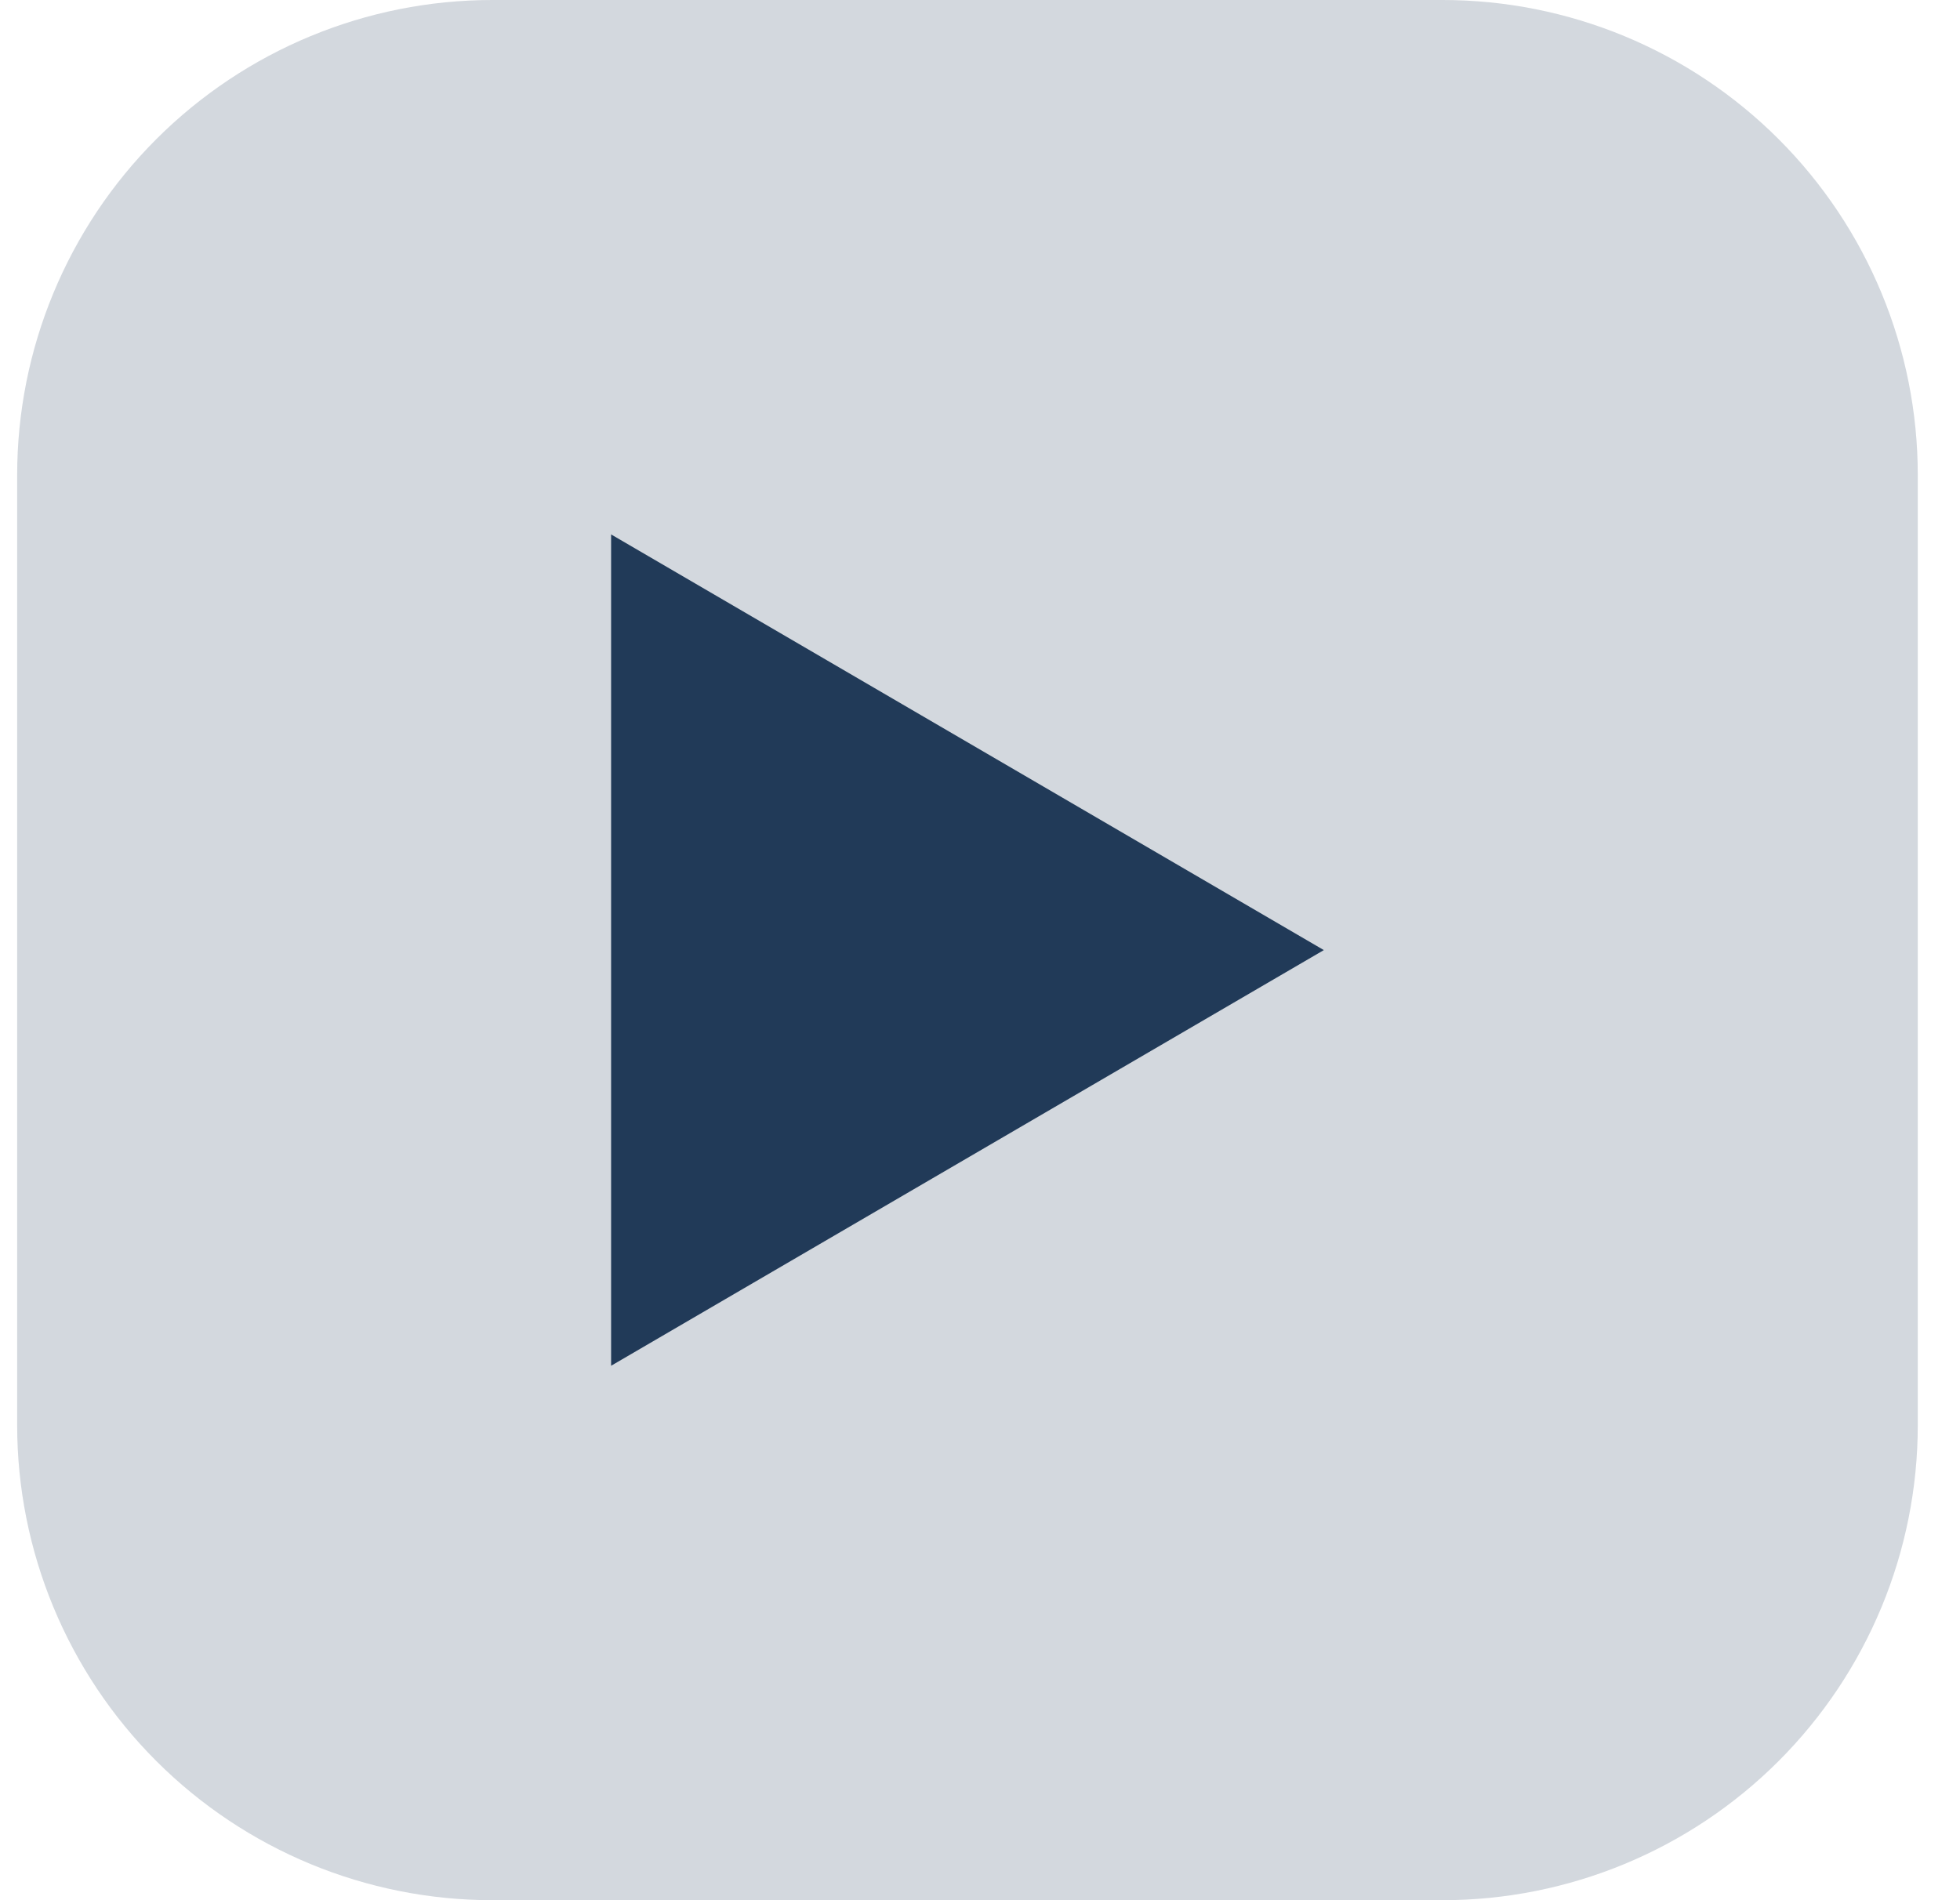 <svg width="33" height="32" viewBox="0 0 33 32" fill="none" xmlns="http://www.w3.org/2000/svg">
<path fill-rule="evenodd" clip-rule="evenodd" d="M8.289 0C6.167 0 4.133 0.843 2.632 2.343C1.132 3.843 0.289 5.878 0.289 8V24C0.289 26.122 1.132 28.157 2.632 29.657C4.133 31.157 6.167 32 8.289 32H24.289C26.411 32 28.446 31.157 29.946 29.657C31.446 28.157 32.289 26.122 32.289 24V8C32.289 5.878 31.446 3.843 29.946 2.343C28.446 0.843 26.411 0 24.289 0H8.289Z" fill="#D3D8DE"/>
<path d="M10.289 23V9L22.289 16L10.289 23Z" fill="#213A58"/>
</svg>
